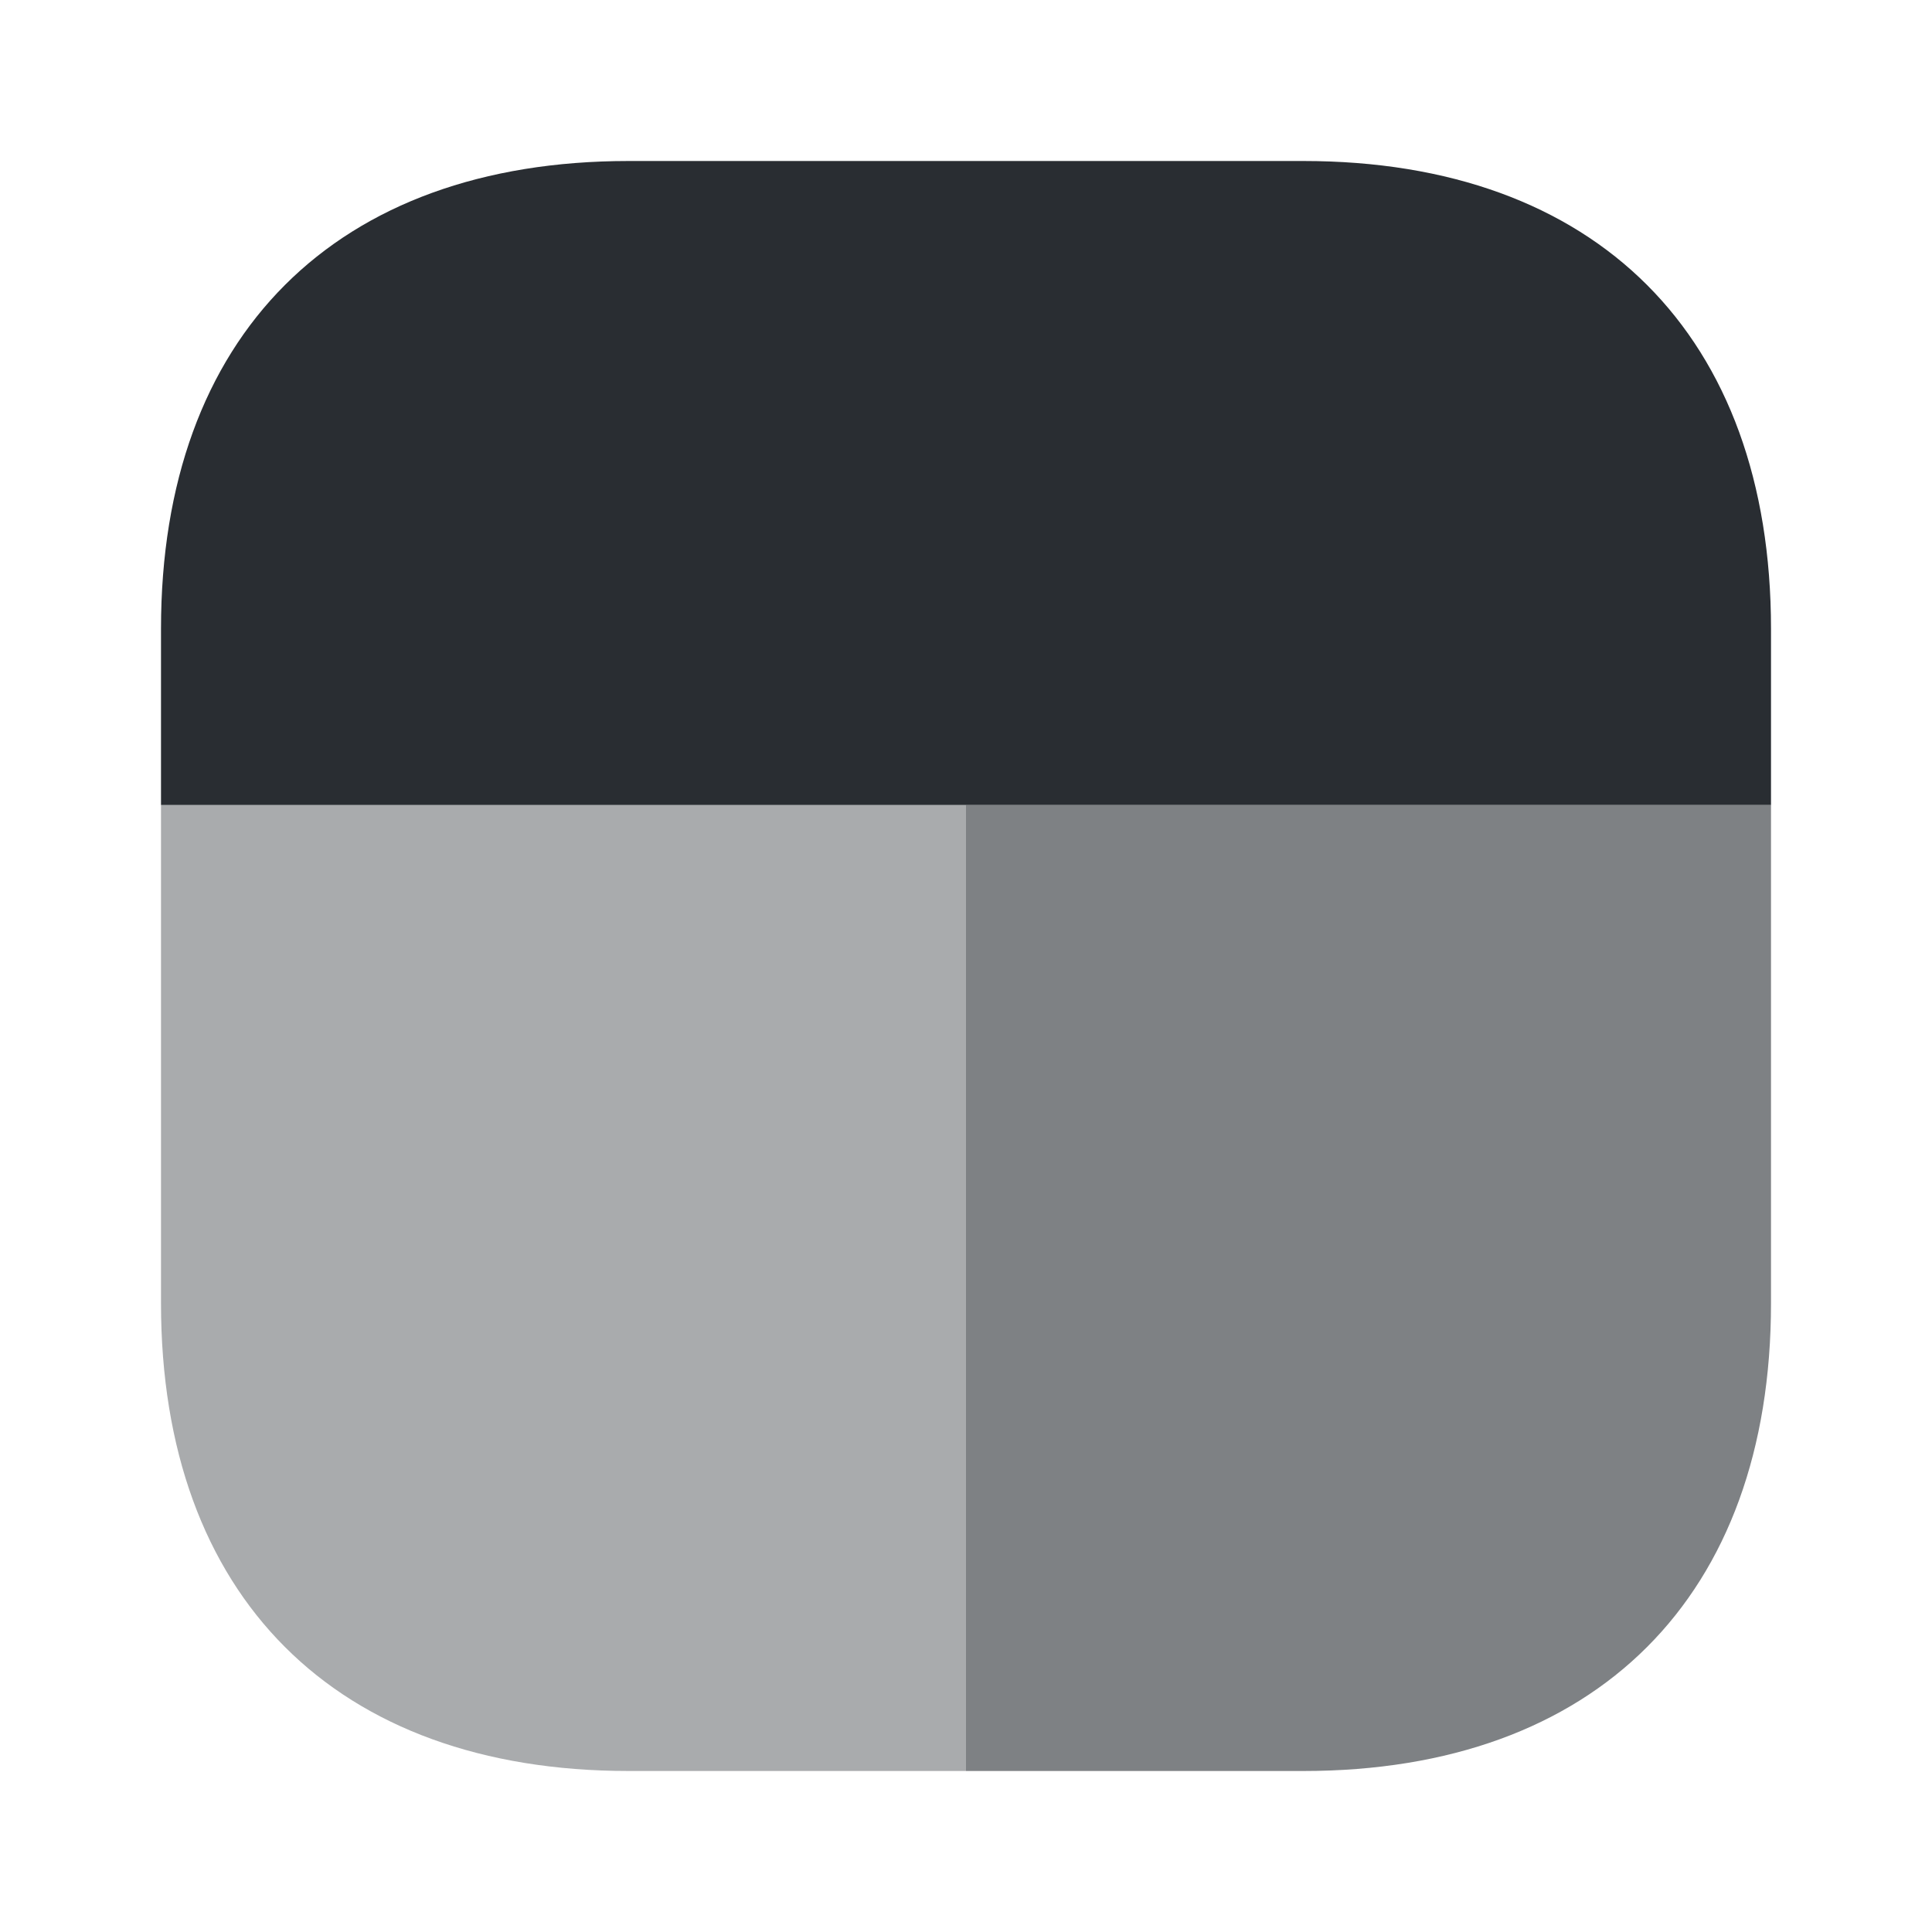 <?xml version="1.0" encoding="utf-8"?><!-- Скачано с сайта svg4.ru / Downloaded from svg4.ru -->
<svg width="800px" height="800px" viewBox="0 0 24 24" fill="none" xmlns="http://www.w3.org/2000/svg">
<path opacity="0.4" d="M12 10V22H7.81C4.17 22 2 19.83 2 16.19V10H12Z" fill="#292D32"/>
<path d="M22 7.81V10H2V7.81C2 4.17 4.17 2 7.81 2H16.19C19.83 2 22 4.17 22 7.81Z" fill="#292D32"/>
<path opacity="0.6" d="M22 10V16.19C22 19.83 19.83 22 16.19 22H12V10H22Z" fill="#292D32"/>
</svg>